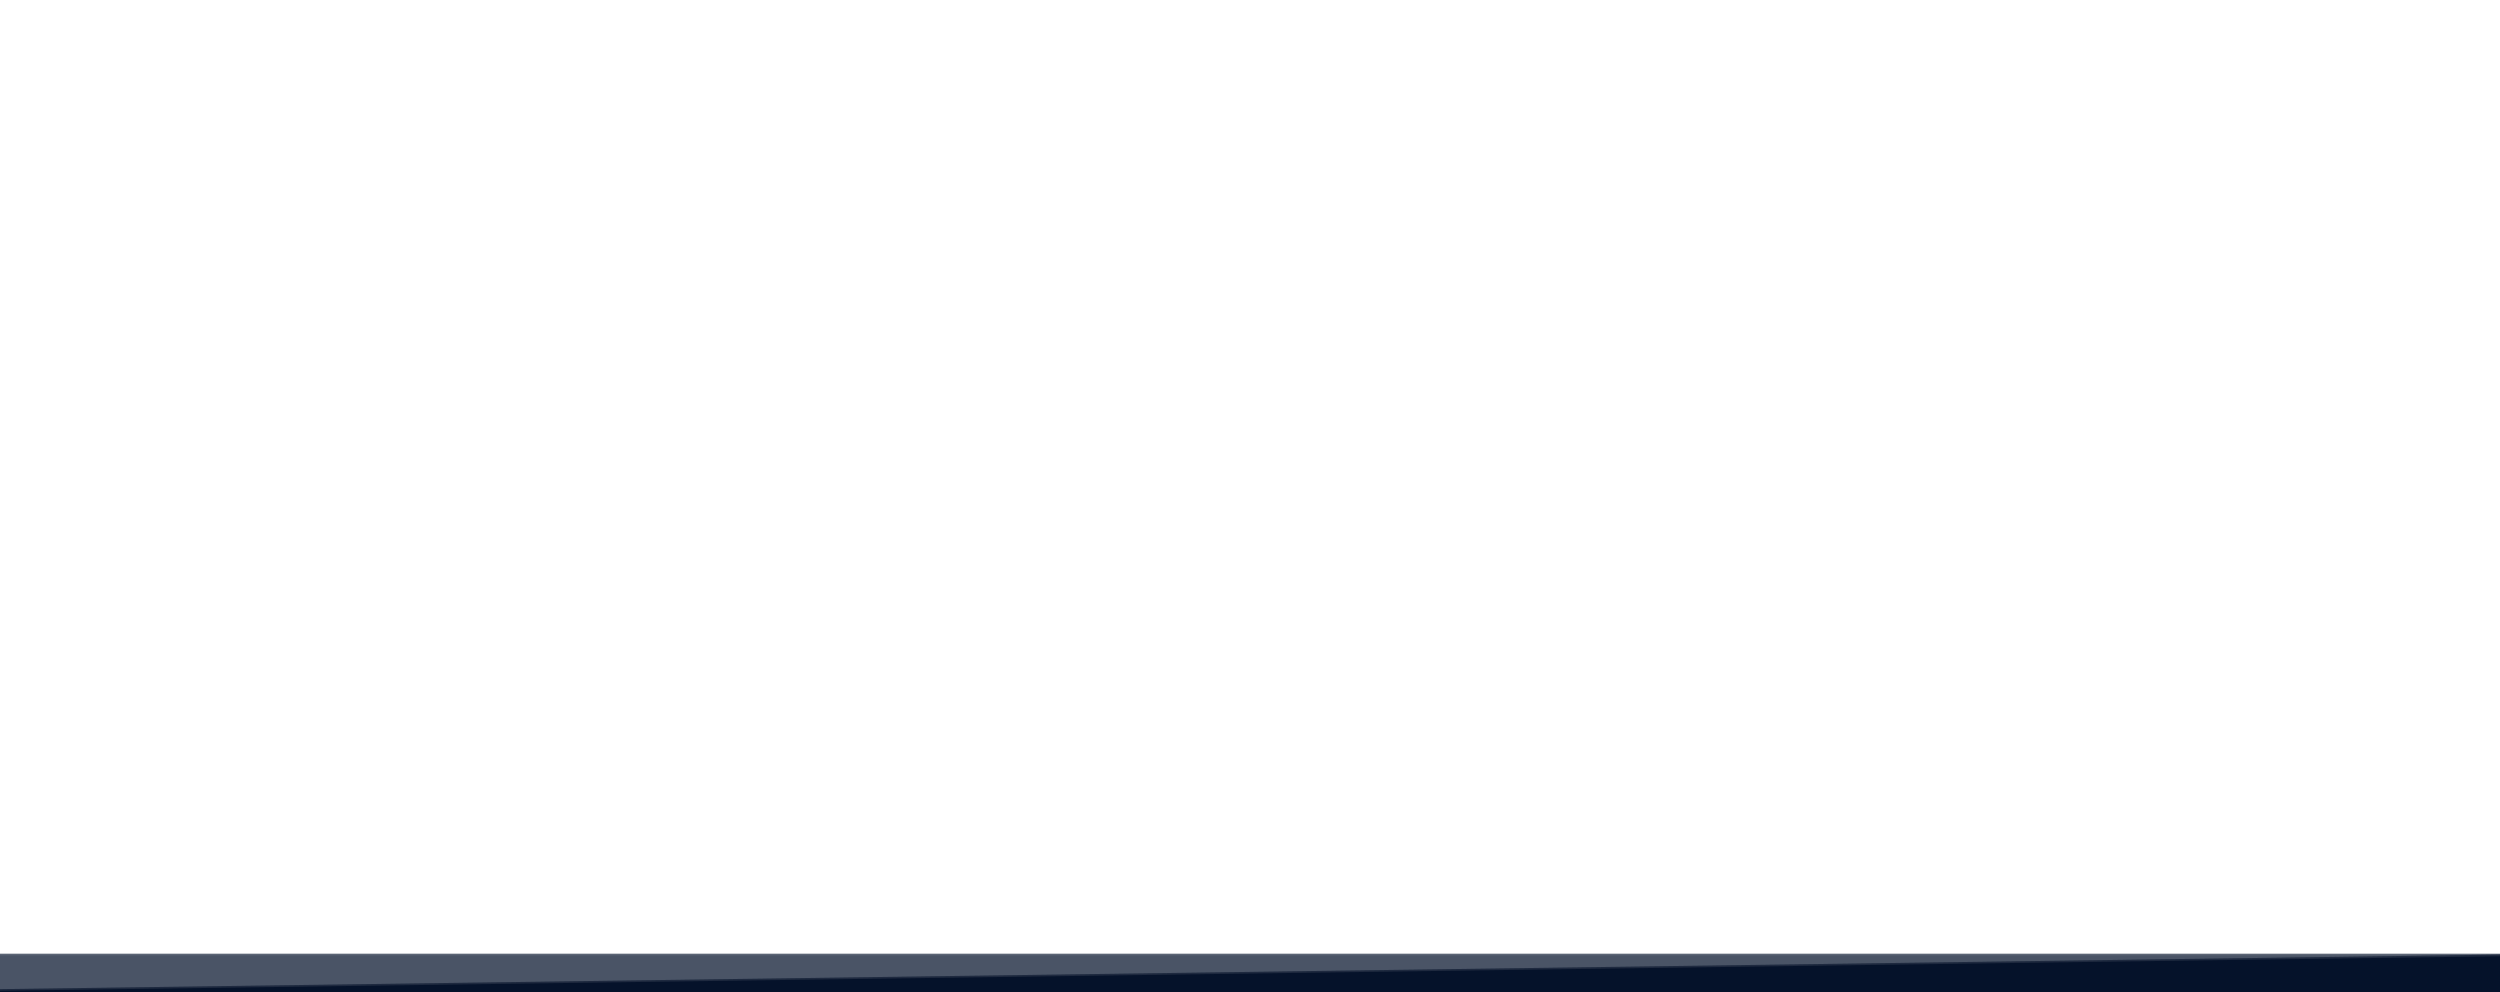 <?xml version="1.0" encoding="utf-8"?>
<svg xmlns="http://www.w3.org/2000/svg" fill="none" height="600" viewBox="0 0 1512 600" width="1512">
    <g clip-path="url(#clip0_744_2184)">
        <g filter="url(#filter0_b_744_2184)">
            <rect fill="#1D2A40" fill-opacity="0.8" height="166.547" width="1788.19" x="-138" y="576.799"/>
            <rect height="165.547" stroke="white" stroke-opacity="0.1" width="1787.19" x="-137.5" y="577.299"/>
        </g>
        <rect fill="#05122A" height="166.547" transform="rotate(-0.792 -139.601 600.158)" width="1788.19" x="-139.601" y="600.158"/>
        <rect height="165.547" stroke="white" stroke-opacity="0.1" transform="rotate(-0.792 -139.094 600.651)" width="1787.19" x="-139.094" y="600.651"/>
    </g>
    <defs>
        <filter color-interpolation-filters="sRGB" filterUnits="userSpaceOnUse" height="206.547" id="filter0_b_744_2184" width="1828.19" x="-158" y="556.799">
            <feFlood flood-opacity="0" result="BackgroundImageFix"/>
            <feGaussianBlur in="BackgroundImageFix" stdDeviation="10"/>
            <feComposite in2="SourceAlpha" operator="in" result="effect1_backgroundBlur_744_2184"/>
            <feBlend in="SourceGraphic" in2="effect1_backgroundBlur_744_2184" mode="normal" result="shape"/>
        </filter>
        <clipPath id="clip0_744_2184">
            <rect fill="white" height="600" width="1512"/>
        </clipPath>
    </defs>
</svg>